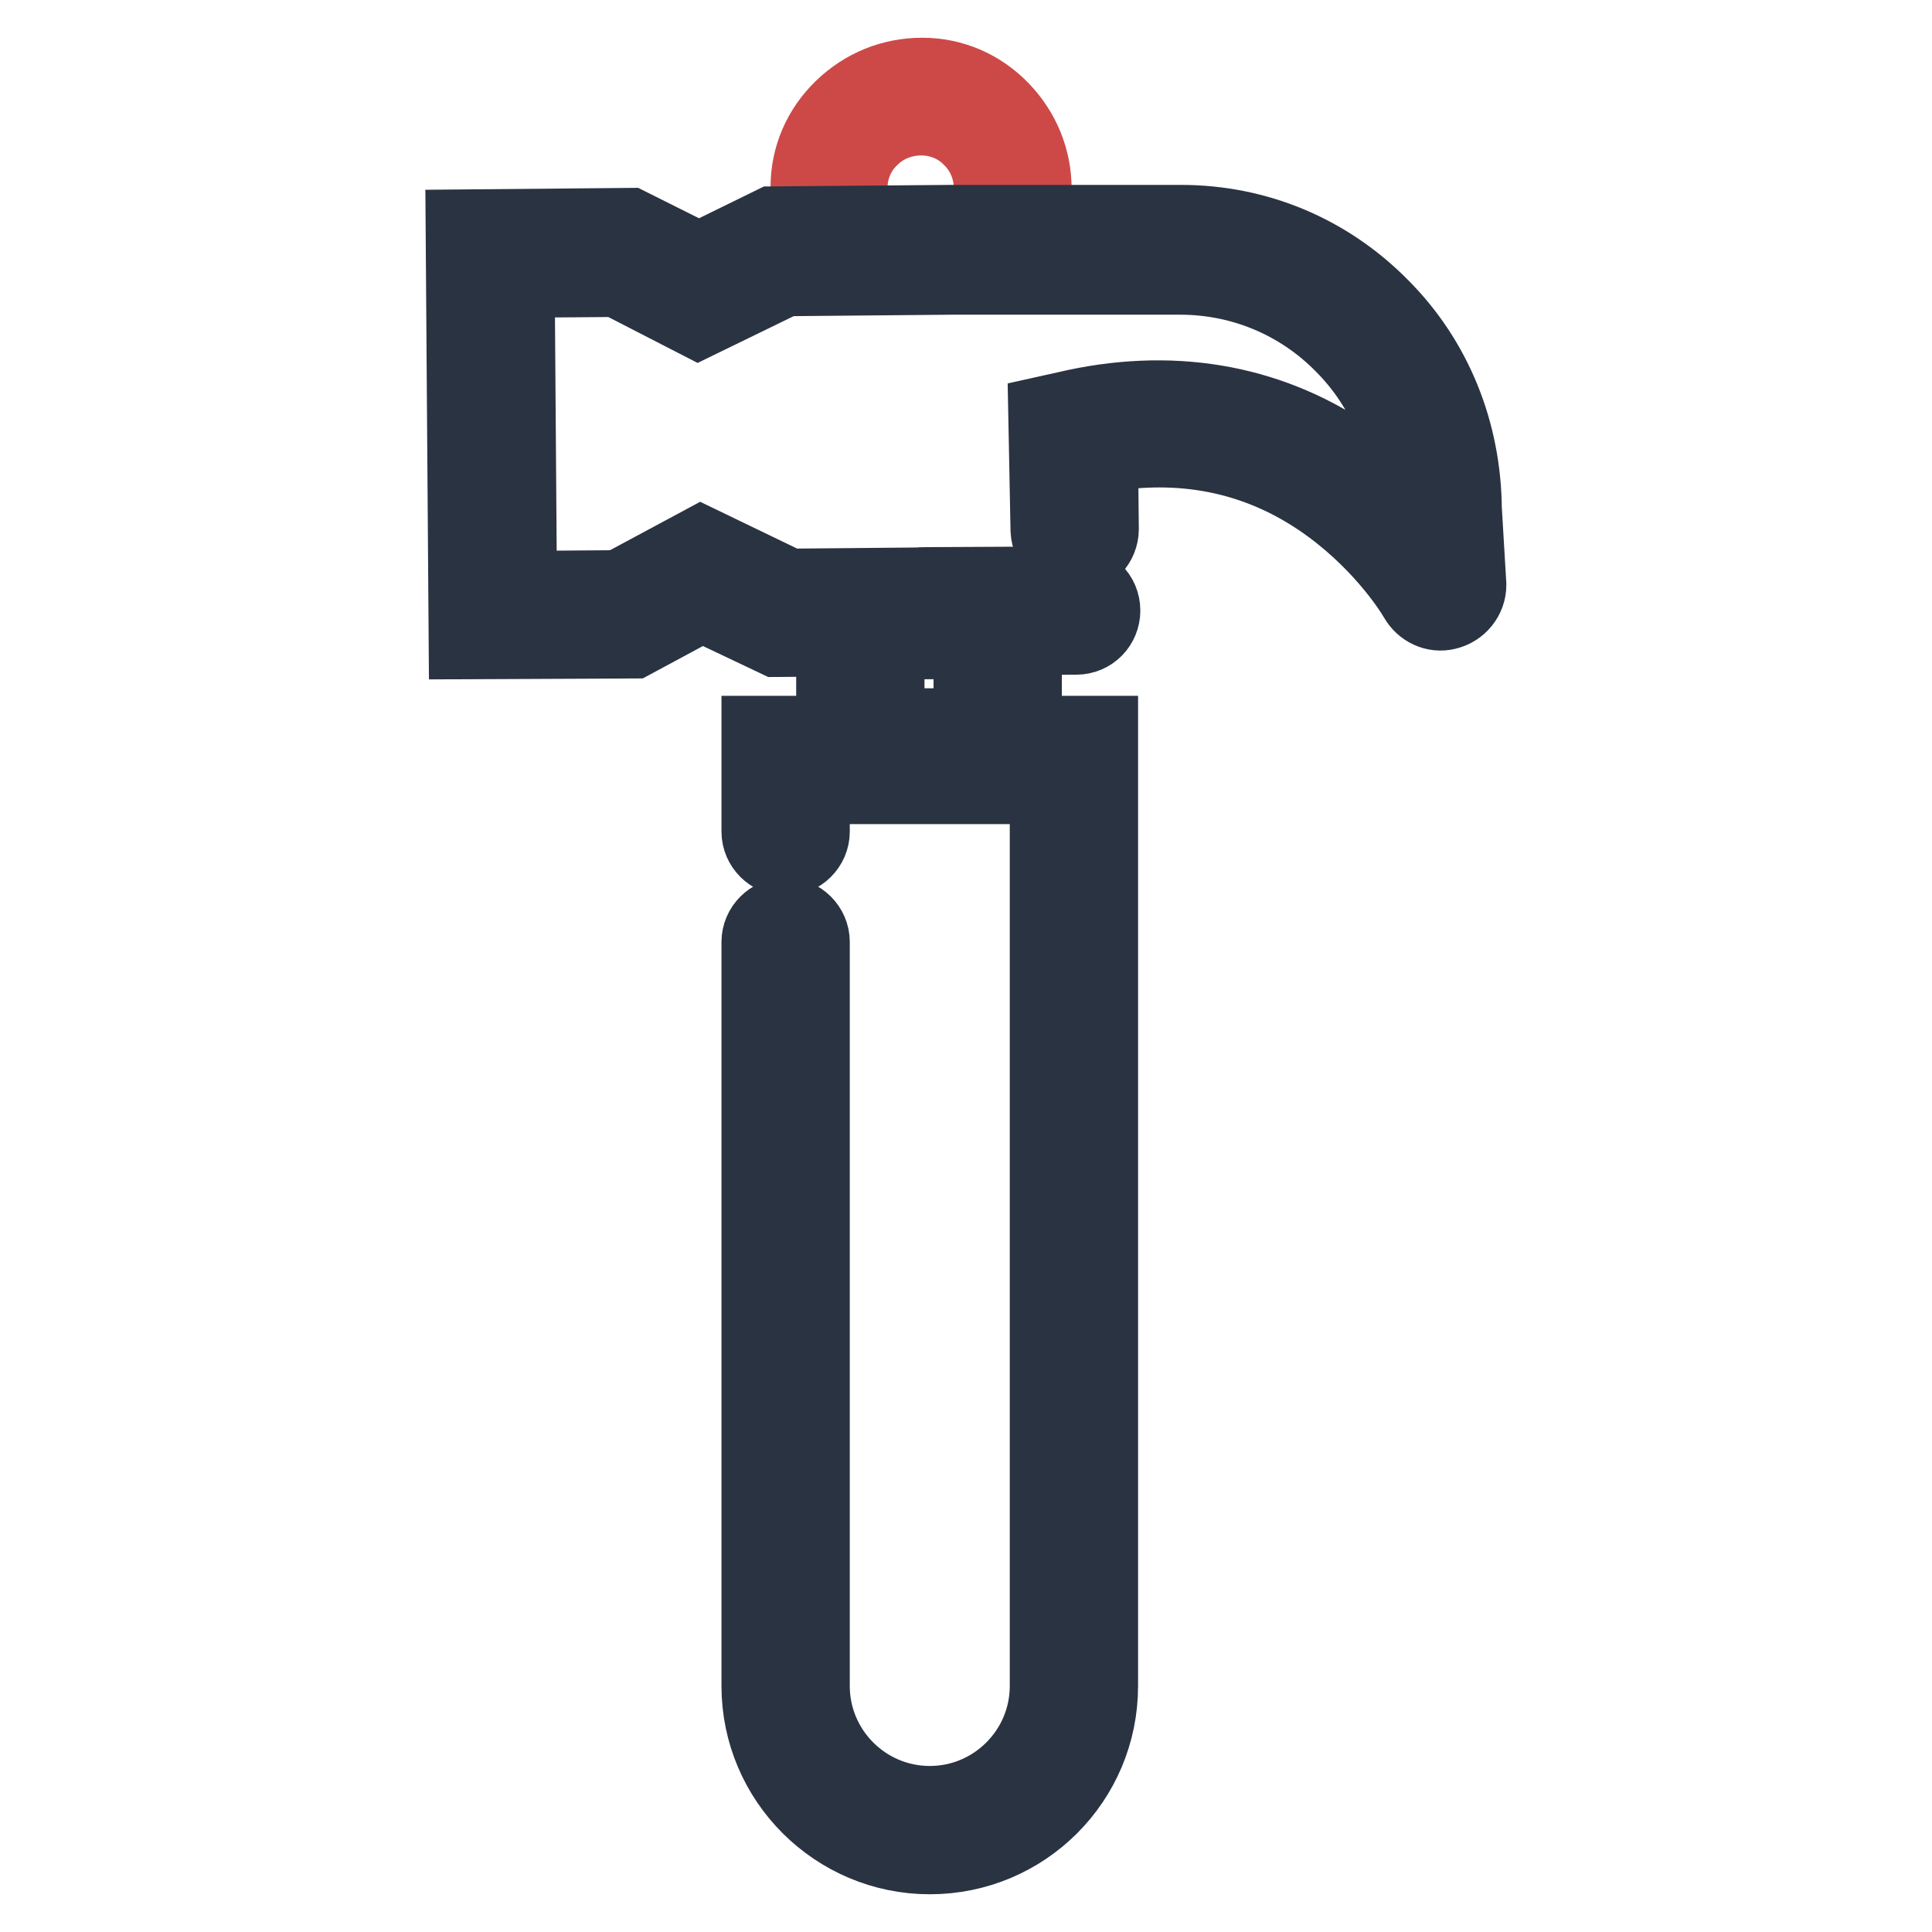 <?xml version="1.0" encoding="utf-8"?>
<!-- Svg Vector Icons : http://www.onlinewebfonts.com/icon -->
<!DOCTYPE svg PUBLIC "-//W3C//DTD SVG 1.1//EN" "http://www.w3.org/Graphics/SVG/1.1/DTD/svg11.dtd">
<svg version="1.1" xmlns="http://www.w3.org/2000/svg" xmlns:xlink="http://www.w3.org/1999/xlink" x="0px" y="0px" viewBox="0 0 256 256" enable-background="new 0 0 256 256" xml:space="preserve">
<g> <path stroke-width="10" fill-opacity="0" stroke="#2a3341"  d="M122.7,84.5c-1.9,0-3.5-1.5-3.5-3.5c0-1.9,1.5-3.5,3.5-3.5l19.9-0.1c1.9,0,3.5,1.5,3.5,3.5 c0,1.9-1.5,3.5-3.5,3.5L122.7,84.5z M123.2,246c-12.4,0-22.6-10.1-22.6-22.6v-98.6c0-1.9,1.6-3.5,3.5-3.5s3.5,1.6,3.5,3.5v98.6 c0,8.6,7,15.6,15.6,15.6s15.6-7,15.6-15.6V104.2h-31.2v6c0,1.9-1.6,3.5-3.5,3.5c-1.9,0-3.5-1.6-3.5-3.5v-13h45.2v126.2 C145.8,235.9,135.7,246,123.2,246z"/> <path stroke-width="10" fill-opacity="0" stroke="#2a3341"  d="M135.7,103.2h-25.2V78h25.2V103.2z M117.5,96.2h11.2V85h-11.2V96.2z"/> <path stroke-width="10" fill-opacity="0" stroke="#cd4947"  d="M136.8,32.3l-5.5-0.1l0.1-7.1c0-2.5-0.9-4.9-2.7-6.7c-1.7-1.8-4.1-2.8-6.6-2.8c-2.5,0-4.9,0.9-6.7,2.7 c-1.8,1.7-2.8,4.1-2.8,6.6l-0.1,7.1l-5.5-0.1l0.1-7.1c0-4,1.6-7.7,4.5-10.5c2.9-2.8,6.6-4.3,10.6-4.3c4,0,7.7,1.6,10.5,4.5 s4.3,6.6,4.3,10.6L136.8,32.3L136.8,32.3z"/> <path stroke-width="10" fill-opacity="0" stroke="#2a3341"  d="M61.8,85l-0.4-54.9l22-0.2l9.2,4.6l9.8-4.8l23.6-0.2h30.5c10,0,19.4,3.9,26.5,11.1 c7.1,7.1,10.9,16.6,11,26.8l0.6,10.1c0,1.7-1.2,3.2-2.9,3.6c-1.6,0.4-3.2-0.4-4-1.8c-0.8-1.4-5.1-8-12.8-13.2 c-8.6-5.8-18.4-7.7-29.1-5.8l0.1,9.8c0,1.9-1.5,3.5-3.4,3.6c-1.9,0-3.5-1.5-3.6-3.4l-0.3-15.5l2.7-0.6c13.6-3.2,26.5-1.1,37.3,6.2 c3.3,2.2,6,4.6,8.2,6.9c-0.1-8.2-3.2-15.9-8.9-21.6c-5.7-5.8-13.4-9-21.5-9h-30.4l-22,0.2l-11.5,5.6L81.8,37l-13.3,0.1L68.8,78 l13.3-0.1l10.8-5.8l11.6,5.6l22-0.2c1.9,0,3.5,1.5,3.5,3.5c0,1.9-1.5,3.5-3.5,3.5l-23.6,0.2L93,80l-9.1,4.9L61.8,85z"/></g>
</svg>
